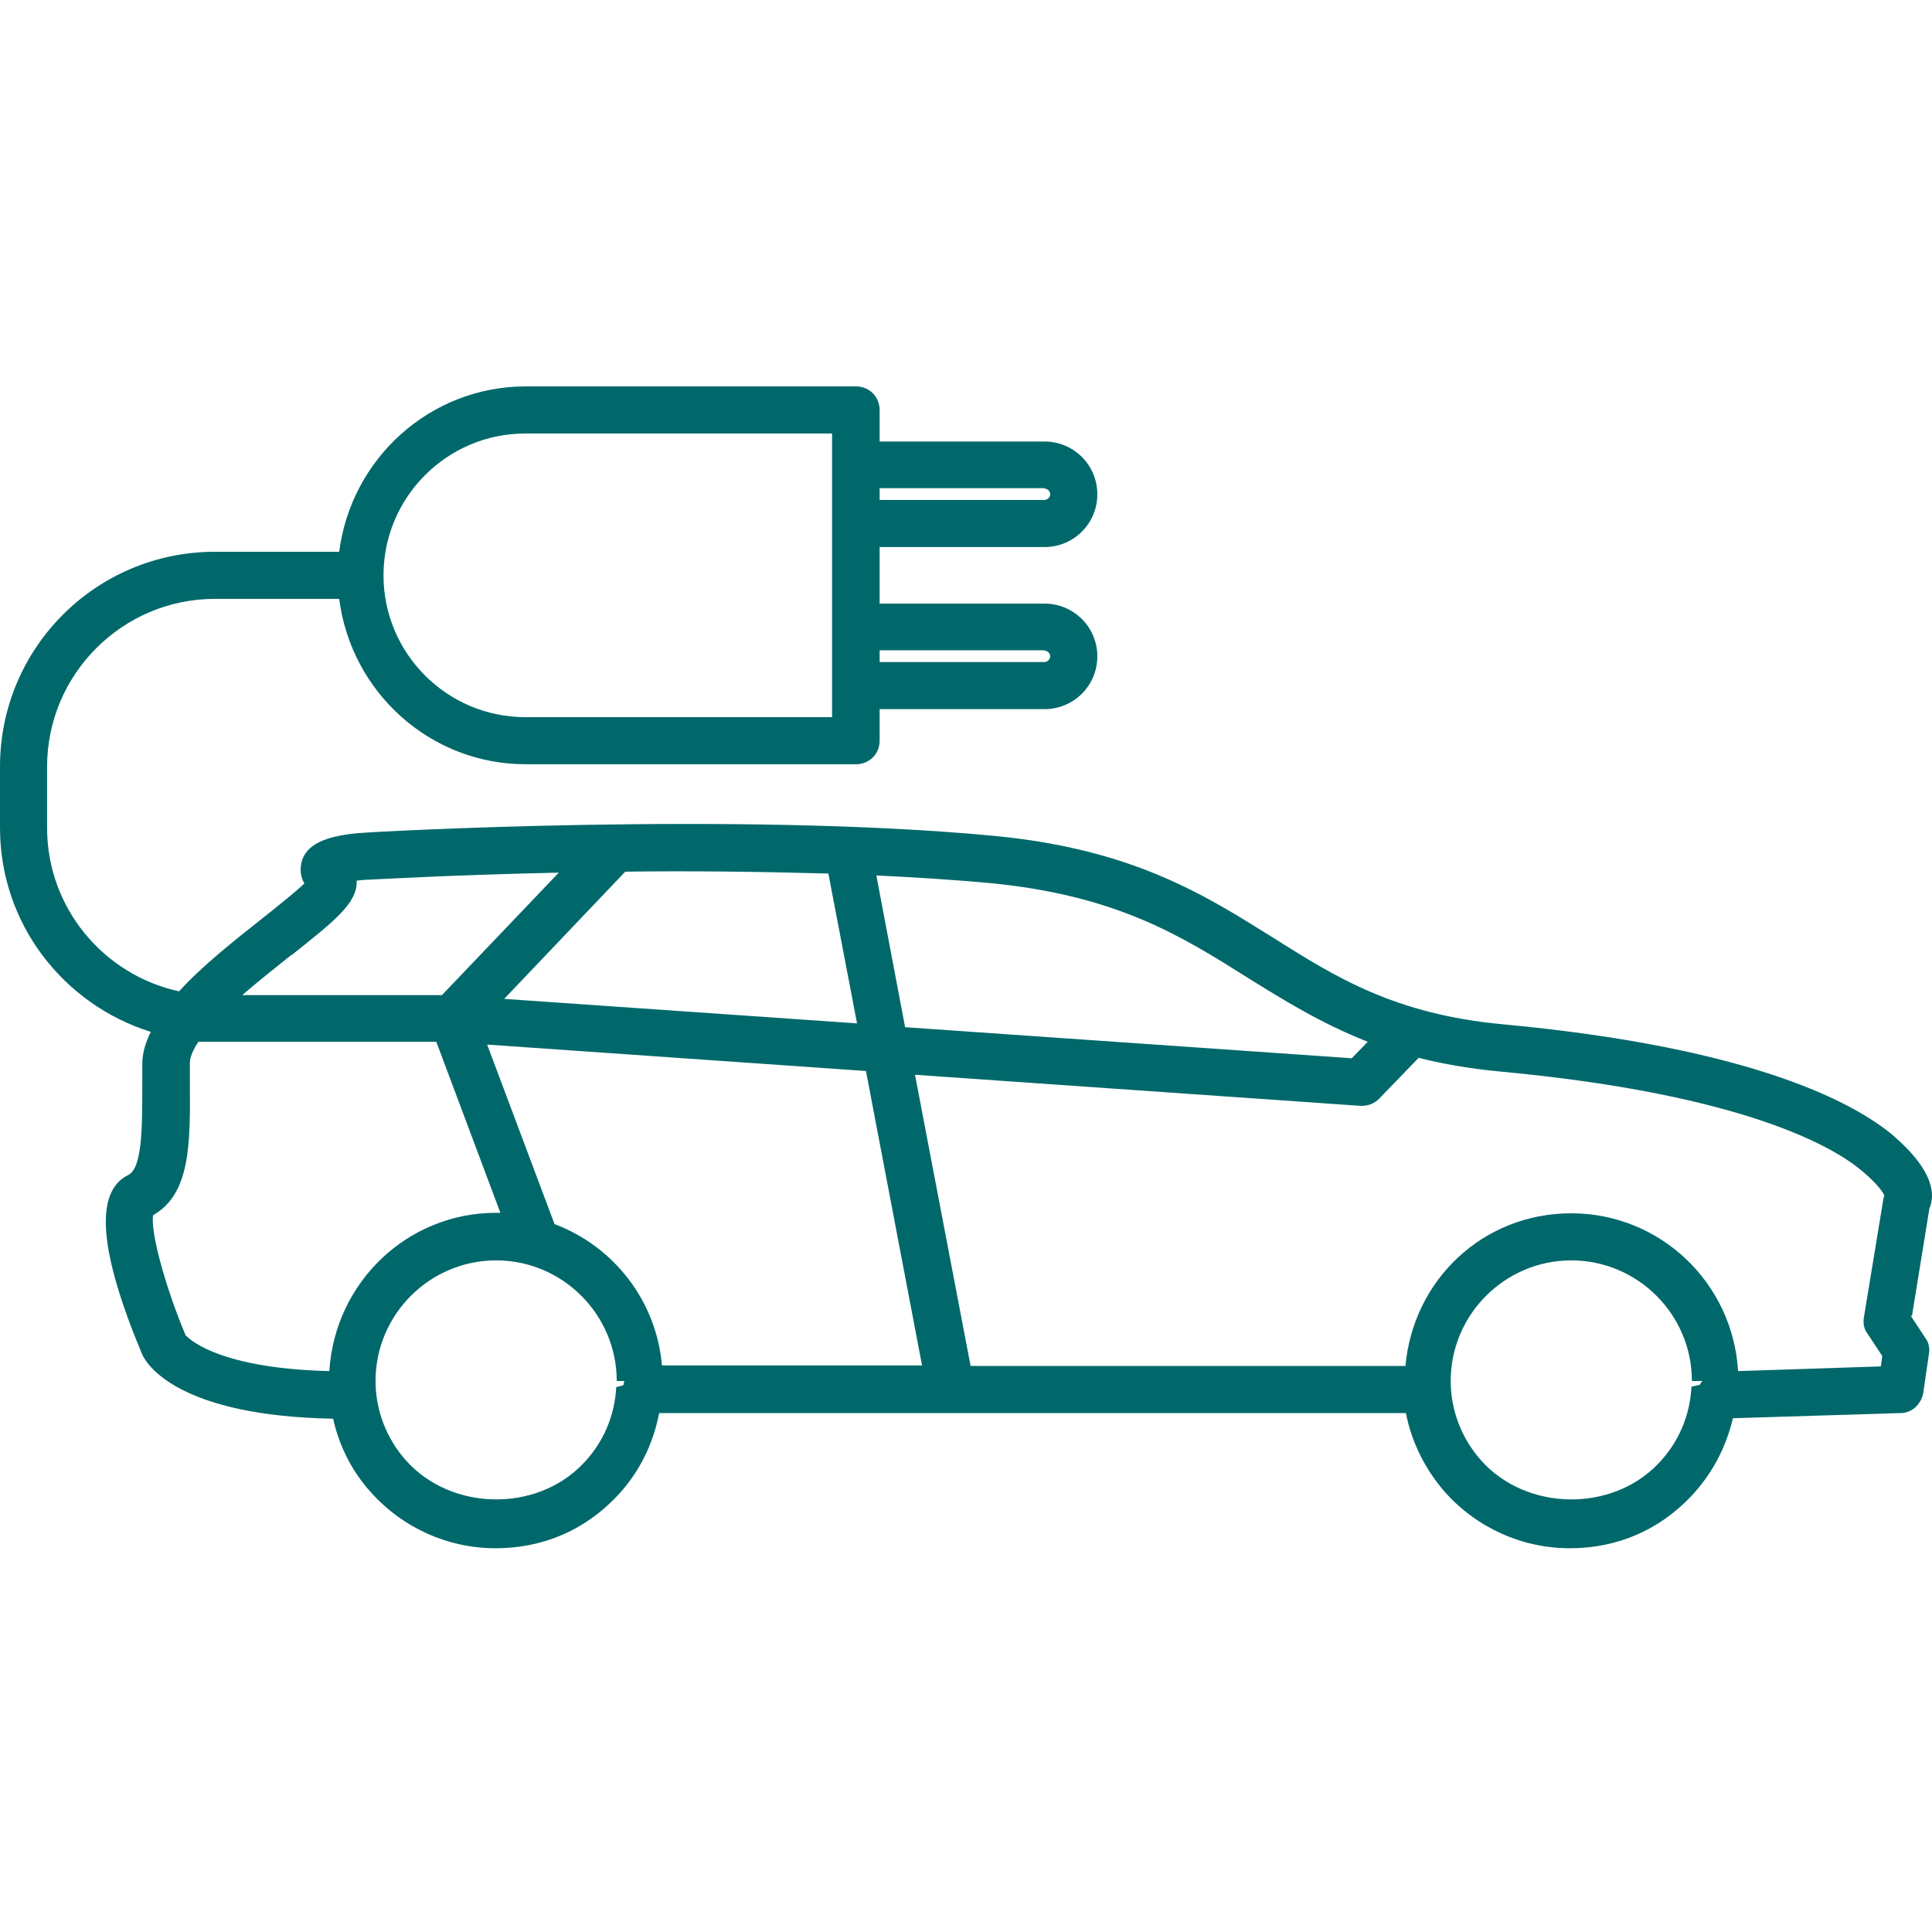 <svg width="40" height="40" viewBox="0 0 40 40" fill="none" xmlns="http://www.w3.org/2000/svg">
<path d="M39.585 27.246L39.946 25.022C40.063 24.749 40.063 24.251 39.185 23.5C38.414 22.857 36.356 21.696 31.127 21.208C28.884 21.003 27.655 20.233 26.357 19.413C24.923 18.516 23.441 17.579 20.583 17.306C15.247 16.799 7.648 17.228 7.579 17.238C6.526 17.296 6.311 17.599 6.243 17.852C6.224 17.94 6.194 18.106 6.302 18.291C6.097 18.486 5.726 18.779 5.433 19.013C4.829 19.491 4.185 19.998 3.707 20.525C2.146 20.184 0.975 18.799 0.975 17.14V15.872C0.975 13.96 2.536 12.399 4.448 12.399H7.023C7.267 14.321 8.896 15.823 10.886 15.823H17.724C17.997 15.823 18.212 15.609 18.212 15.336V14.682H21.626C22.231 14.682 22.719 14.194 22.719 13.589C22.719 12.985 22.231 12.497 21.626 12.497H18.212V11.326H21.626C22.231 11.326 22.719 10.839 22.719 10.234C22.719 9.629 22.231 9.141 21.626 9.141H18.212V8.488C18.212 8.215 17.997 8 17.724 8H10.886C8.896 8 7.267 9.502 7.023 11.424H4.448C1.99 11.424 0 13.414 0 15.872V17.14C0 19.13 1.317 20.798 3.122 21.364C3.014 21.579 2.946 21.803 2.946 22.027V22.418C2.946 23.364 2.946 24.183 2.653 24.329C1.951 24.671 2.049 25.91 2.946 28.046C3.043 28.261 3.707 29.314 6.897 29.373C7.023 29.939 7.287 30.465 7.677 30.894C8.34 31.636 9.277 32.055 10.262 32.055C11.247 32.055 12.106 31.675 12.759 30.992C13.218 30.514 13.52 29.919 13.647 29.256H29.108C29.225 29.86 29.508 30.426 29.918 30.894C30.581 31.636 31.518 32.055 32.503 32.055C33.488 32.055 34.346 31.675 35 30.992C35.429 30.543 35.732 29.987 35.878 29.363L39.351 29.256C39.585 29.256 39.78 29.07 39.819 28.836L39.936 28.036C39.956 27.919 39.936 27.792 39.858 27.695L39.556 27.236L39.585 27.246ZM21.626 13.472C21.695 13.472 21.743 13.531 21.743 13.589C21.743 13.648 21.685 13.707 21.626 13.707H18.212V13.463H21.626V13.472ZM21.626 10.117C21.695 10.117 21.743 10.175 21.743 10.234C21.743 10.292 21.685 10.351 21.626 10.351H18.212V10.107H21.626V10.117ZM10.877 8.975H17.227V14.848H10.877C9.257 14.848 7.94 13.531 7.94 11.912C7.94 10.292 9.257 8.975 10.877 8.975ZM25.831 20.242C26.582 20.71 27.352 21.188 28.318 21.569L27.986 21.91L18.739 21.267L18.144 18.125C18.953 18.165 19.734 18.213 20.485 18.282C23.109 18.535 24.436 19.364 25.831 20.242ZM17.149 18.077L17.744 21.188L10.438 20.681L12.945 18.047C14.271 18.028 15.725 18.047 17.149 18.086V18.077ZM11.481 25.344L10.086 21.627L17.929 22.174L19.09 28.27H13.705C13.588 26.924 12.701 25.802 11.481 25.344ZM6.038 19.774C6.945 19.052 7.404 18.691 7.384 18.233C7.462 18.223 7.55 18.213 7.628 18.213C7.667 18.213 9.306 18.116 11.569 18.067L9.15 20.603H5.014C5.365 20.301 5.736 20.008 6.028 19.774H6.038ZM6.819 28.387C4.39 28.329 3.853 27.646 3.843 27.646C3.414 26.622 3.112 25.5 3.17 25.159C3.941 24.72 3.941 23.695 3.931 22.398V22.008C3.931 21.881 3.999 21.735 4.107 21.569H9.033L10.36 25.11C10.36 25.11 10.301 25.11 10.272 25.11C8.428 25.11 6.936 26.554 6.819 28.378V28.387ZM12.759 28.709C12.73 29.314 12.486 29.88 12.067 30.309C11.101 31.314 9.345 31.285 8.409 30.241C7.999 29.782 7.775 29.197 7.775 28.592C7.775 27.217 8.896 26.095 10.272 26.095C11.647 26.095 12.769 27.217 12.769 28.592H12.925C12.925 28.592 12.915 28.651 12.906 28.68L12.759 28.719V28.709ZM35.02 28.709C34.99 29.314 34.746 29.88 34.327 30.309C33.361 31.314 31.605 31.285 30.669 30.241C30.259 29.782 30.035 29.197 30.035 28.592C30.035 27.217 31.157 26.095 32.532 26.095C33.908 26.095 35.029 27.217 35.029 28.592H35.244C35.244 28.592 35.205 28.641 35.195 28.67L35.02 28.709ZM38.999 24.788L38.59 27.275C38.57 27.392 38.59 27.519 38.668 27.617L38.97 28.075L38.941 28.29L35.985 28.387C35.878 26.563 34.376 25.12 32.532 25.12C30.689 25.12 29.255 26.515 29.099 28.28H20.095L18.944 22.252L28.162 22.895C28.162 22.895 28.181 22.895 28.201 22.895C28.328 22.895 28.455 22.847 28.552 22.749L29.372 21.901C29.869 22.027 30.425 22.125 31.04 22.183C36.19 22.661 38.014 23.783 38.561 24.251C38.873 24.515 38.98 24.681 39.009 24.739C39.009 24.759 39.009 24.768 39.009 24.788H38.999Z" fill="#00686B"/>
</svg>

